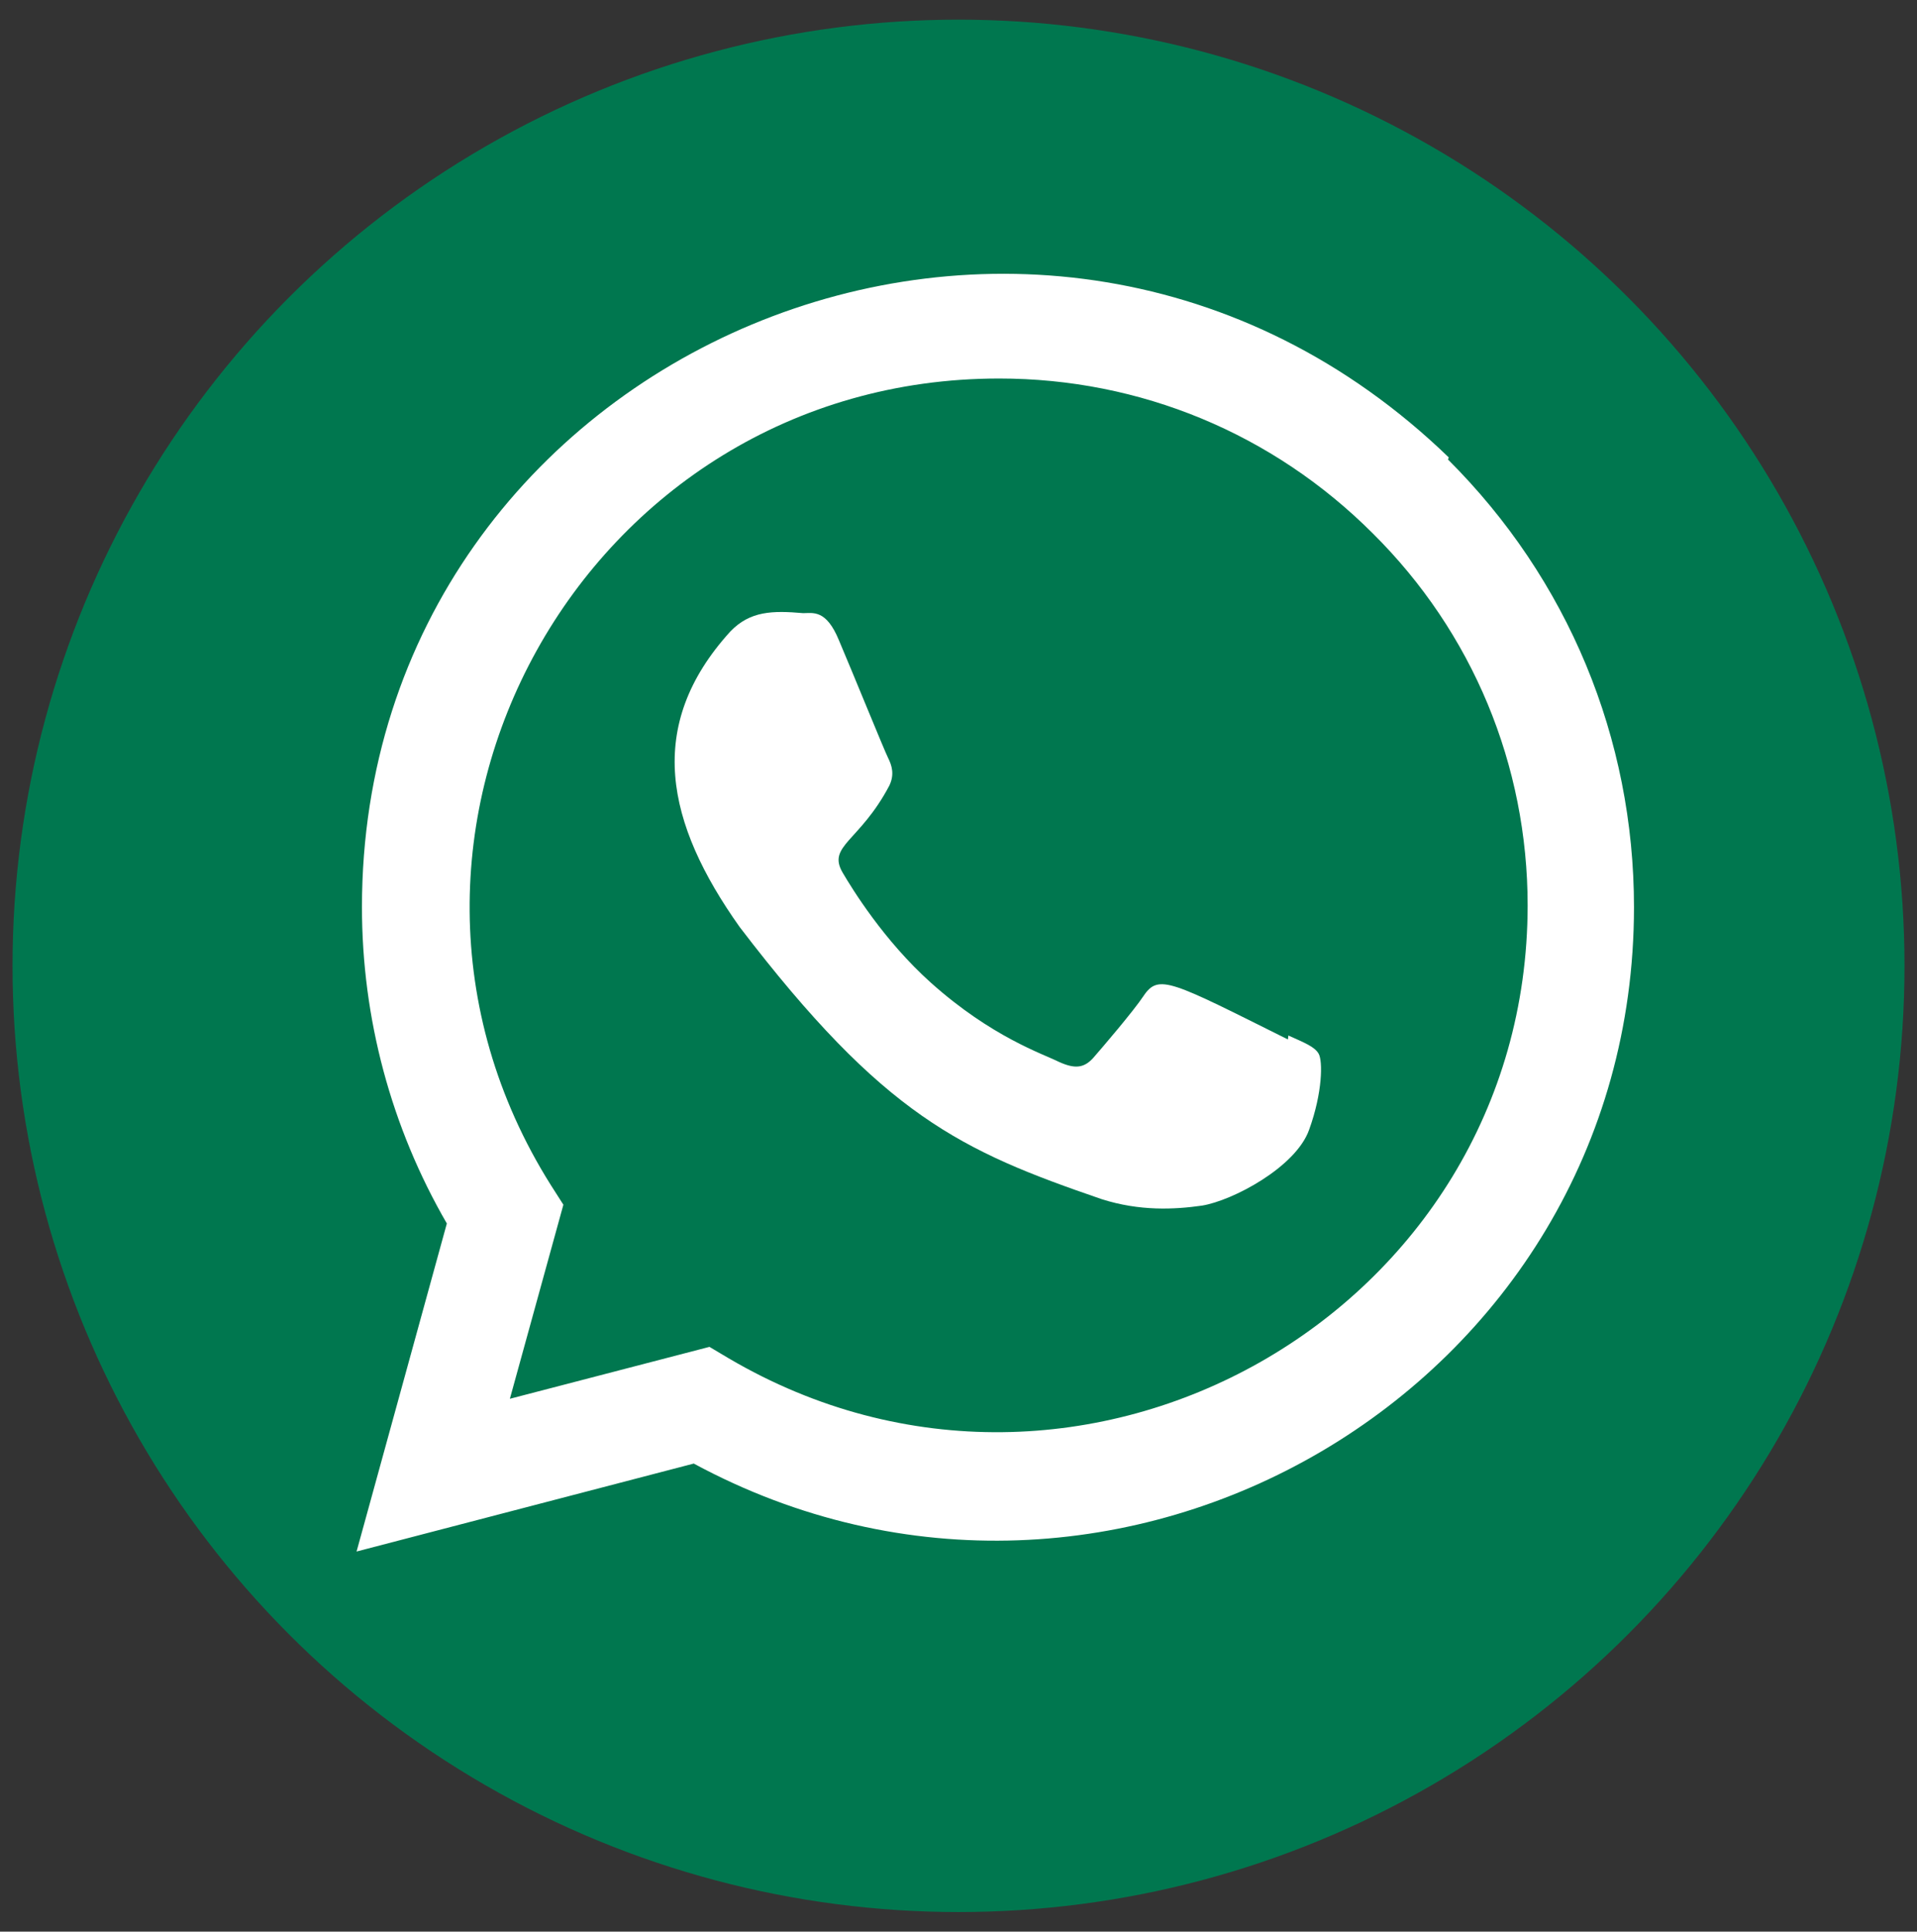 <?xml version="1.0" encoding="UTF-8" standalone="no"?>
<svg
   id="a"
   data-name="Ebene 1"
   viewBox="0 0 57.359 57.785"
   version="1.1"
   sodipodi:docname="whatsapp.svg"
   inkscape:version="1.2.2 (b0a8486541, 2022-12-01)"
   xmlns:inkscape="http://www.inkscape.org/namespaces/inkscape"
   xmlns:sodipodi="http://sodipodi.sourceforge.net/DTD/sodipodi-0.dtd"
   xmlns="http://www.w3.org/2000/svg"
   xmlns:svg="http://www.w3.org/2000/svg">
  <rect x="0" y="0" width="57.359" height="57.785" fill="#333333" stroke="none"/>
  <sodipodi:namedview
     id="namedview15"
     pagecolor="#ffffff"
     bordercolor="#666666"
     borderopacity="1.0"
     inkscape:showpageshadow="2"
     inkscape:pageopacity="0.0"
     inkscape:pagecheckerboard="0"
     inkscape:deskcolor="#d1d1d1"
     showgrid="false"
     inkscape:zoom="4.0840871"
     inkscape:cx="28.770199"
     inkscape:cy="28.892626"
     inkscape:window-width="2560"
     inkscape:window-height="1371"
     inkscape:window-x="2560"
     inkscape:window-y="32"
     inkscape:window-maximized="1"
     inkscape:current-layer="a" />
  <defs
     id="defs4">
    <style
       id="style2">
      .b {
        fill: #fff;
      }
    </style>
  </defs>
  <circle
     cx="28.68"
     cy="28.893"
     r="28.305"
     id="circle6"
     style="fill:#00774f;fill-opacity:1" />
  <g
     id="g12">
    <path
       class="b"
       d="m38.55,30.976l-.014.119c-3.502-1.745-3.868-1.978-4.321-1.3-.314.47-1.228,1.535-1.503,1.851-.279.31-.556.334-1.029.119-.478-.239-2.011-.741-3.827-2.365-1.414-1.266-2.363-2.819-2.644-3.297-.467-.806.51-.92,1.398-2.602.159-.334.078-.597-.04-.834-.119-.239-1.07-2.58-1.468-3.513-.382-.93-.776-.812-1.07-.812-.917-.08-1.588-.067-2.179.548-2.57,2.825-1.922,5.74.277,8.839,4.322,5.657,6.625,6.698,10.836,8.144,1.137.362,2.174.31,2.994.193.914-.145,2.814-1.148,3.211-2.271.406-1.123.406-2.054.287-2.269-.118-.215-.43-.334-.908-.549h0l0.0 0Z"
       id="path8" />
    <path
       class="b"
       d="m43.349,13.684C31.103,1.846,10.838,10.432,10.83,27.132c0,3.338.874,6.593,2.54,9.468l-2.701,9.813,10.089-2.631c12.589,6.8,28.126-2.23,28.133-16.641,0-5.058-1.975-9.818-5.566-13.395l.024-.062v0Zm2.36,13.405c-.009,12.156-13.354,19.748-23.908,13.543l-.573-.341-5.972,1.553,1.601-5.805-.381-.597c-6.568-10.455.978-24.119,13.419-24.119,4.227,0,8.194,1.648,11.181,4.634,2.986,2.961,4.633,6.928,4.633,11.132h0l-0-0Z"
       id="path10" />
  </g>
</svg>
